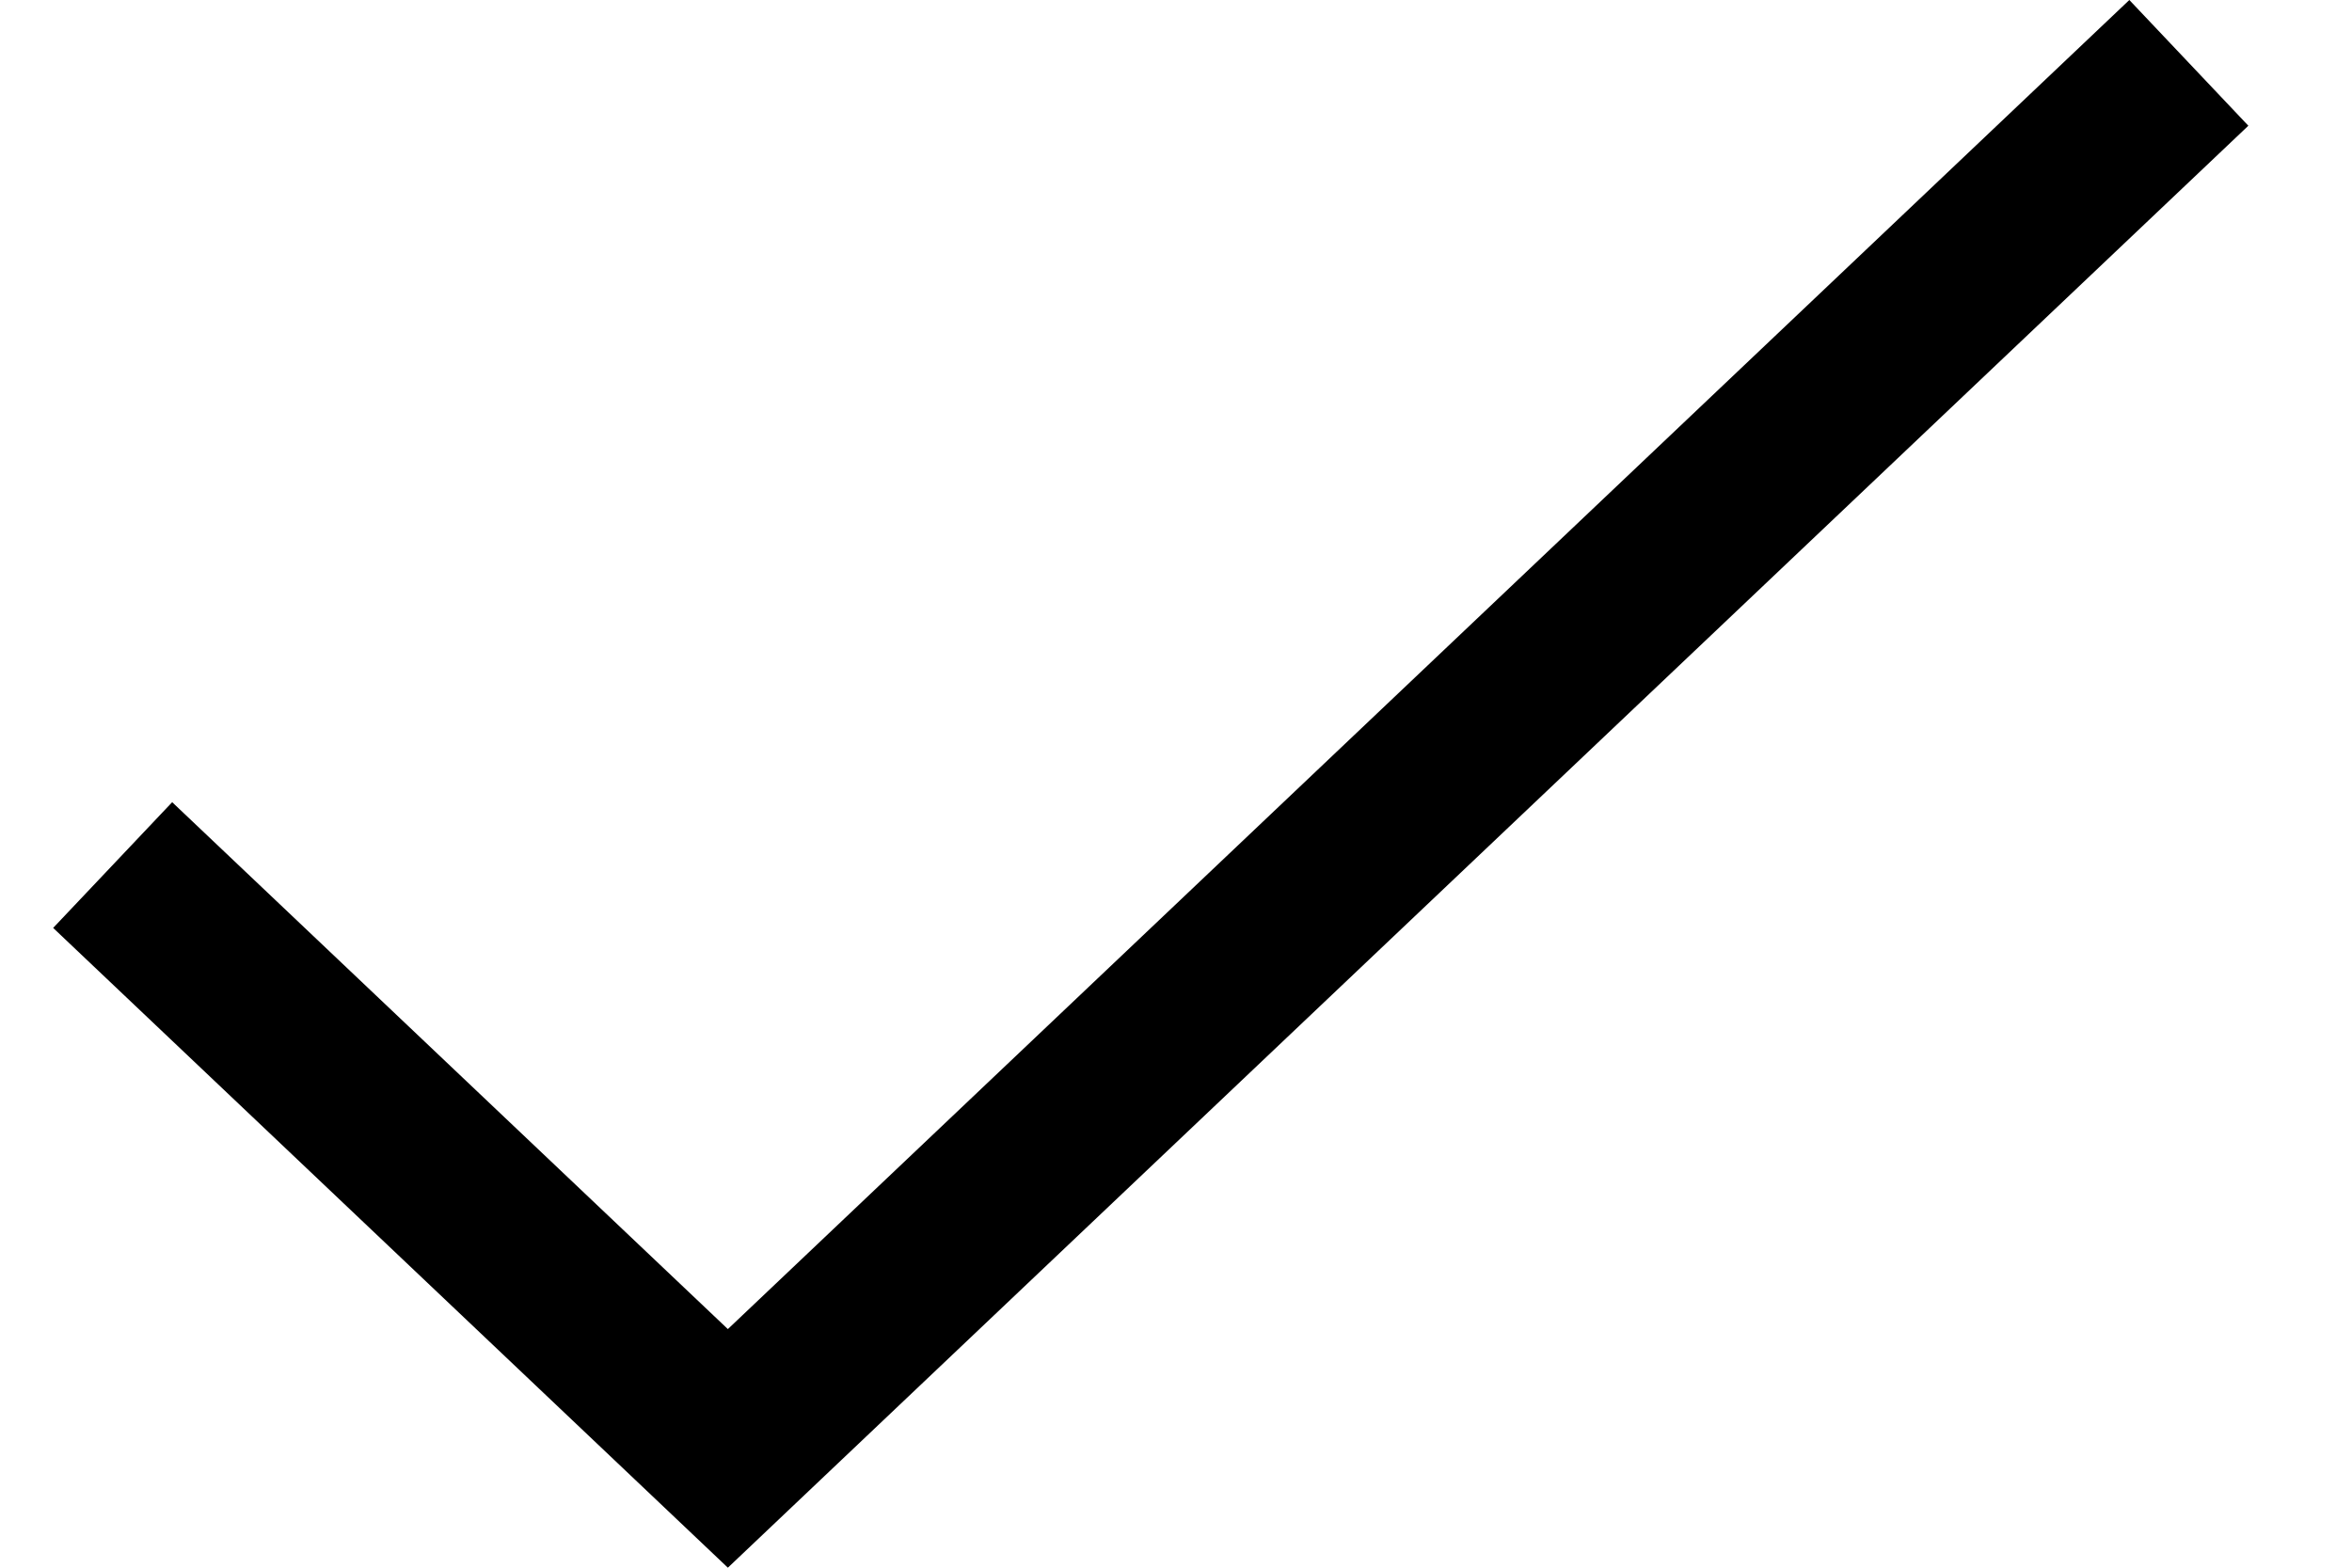 <svg width="15" height="10" viewBox="0 0 15 10" fill="none" xmlns="http://www.w3.org/2000/svg">
<path fill-rule="evenodd" clip-rule="evenodd" d="M14.339 0.802L4.642 10L0.339 5.919L1.098 5.117L4.642 8.478L13.58 0L14.339 0.802Z" fill="black"/>
</svg>
